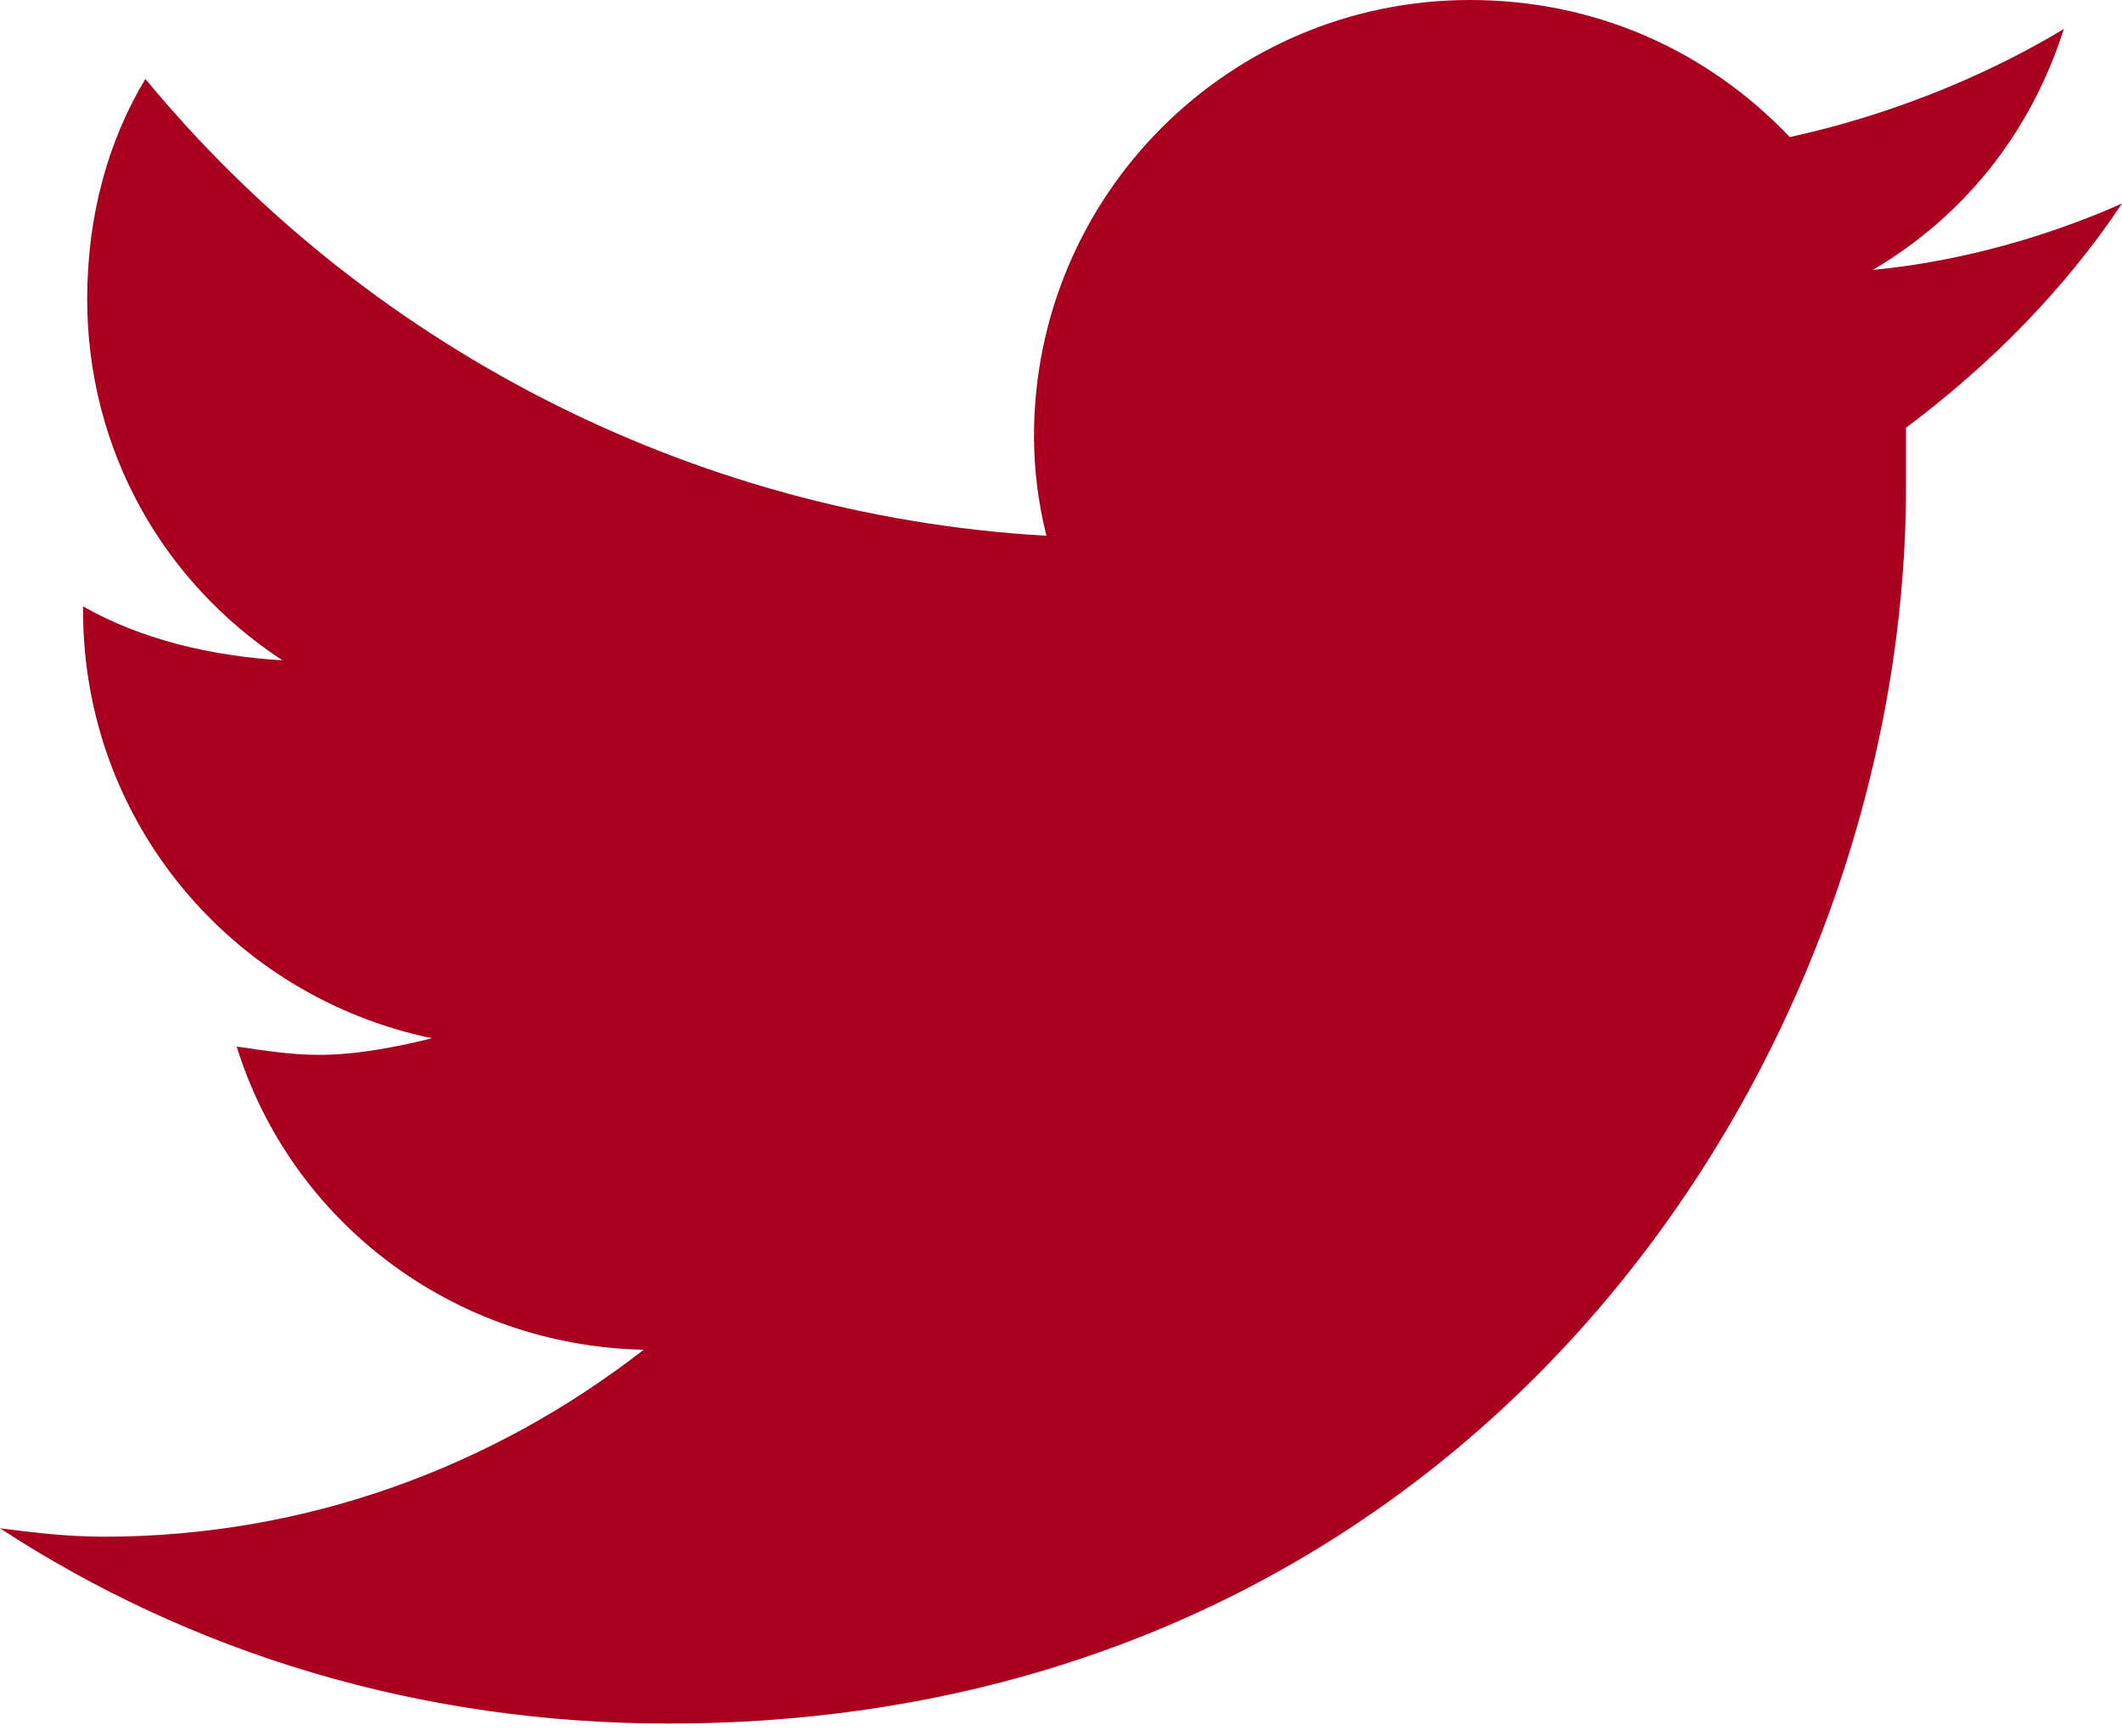 <svg width="22" height="18" viewBox="0 0 22 18" fill="none" xmlns="http://www.w3.org/2000/svg">
<path d="M19.761 4.434C20.622 3.789 21.397 3.014 22 2.11C21.225 2.454 20.321 2.712 19.417 2.798C20.364 2.239 21.053 1.378 21.397 0.301C20.536 0.818 19.546 1.205 18.556 1.421C17.695 0.517 16.532 0 15.241 0C12.744 0 10.72 2.023 10.72 4.521C10.72 4.865 10.763 5.209 10.849 5.554C7.104 5.339 3.746 3.53 1.507 0.818C1.119 1.464 0.904 2.239 0.904 3.1C0.904 4.65 1.679 6.027 2.928 6.845C2.196 6.802 1.464 6.63 0.861 6.286V6.329C0.861 8.524 2.411 10.333 4.478 10.763C4.133 10.849 3.703 10.935 3.315 10.935C3.014 10.935 2.755 10.892 2.454 10.849C3.014 12.658 4.693 13.949 6.673 13.992C5.123 15.198 3.186 15.93 1.076 15.93C0.689 15.93 0.344 15.886 0 15.843C1.98 17.135 4.348 17.867 6.932 17.867C15.241 17.867 19.761 11.021 19.761 5.037C19.761 4.822 19.761 4.65 19.761 4.434Z" fill="#AA0020"/>
</svg>
